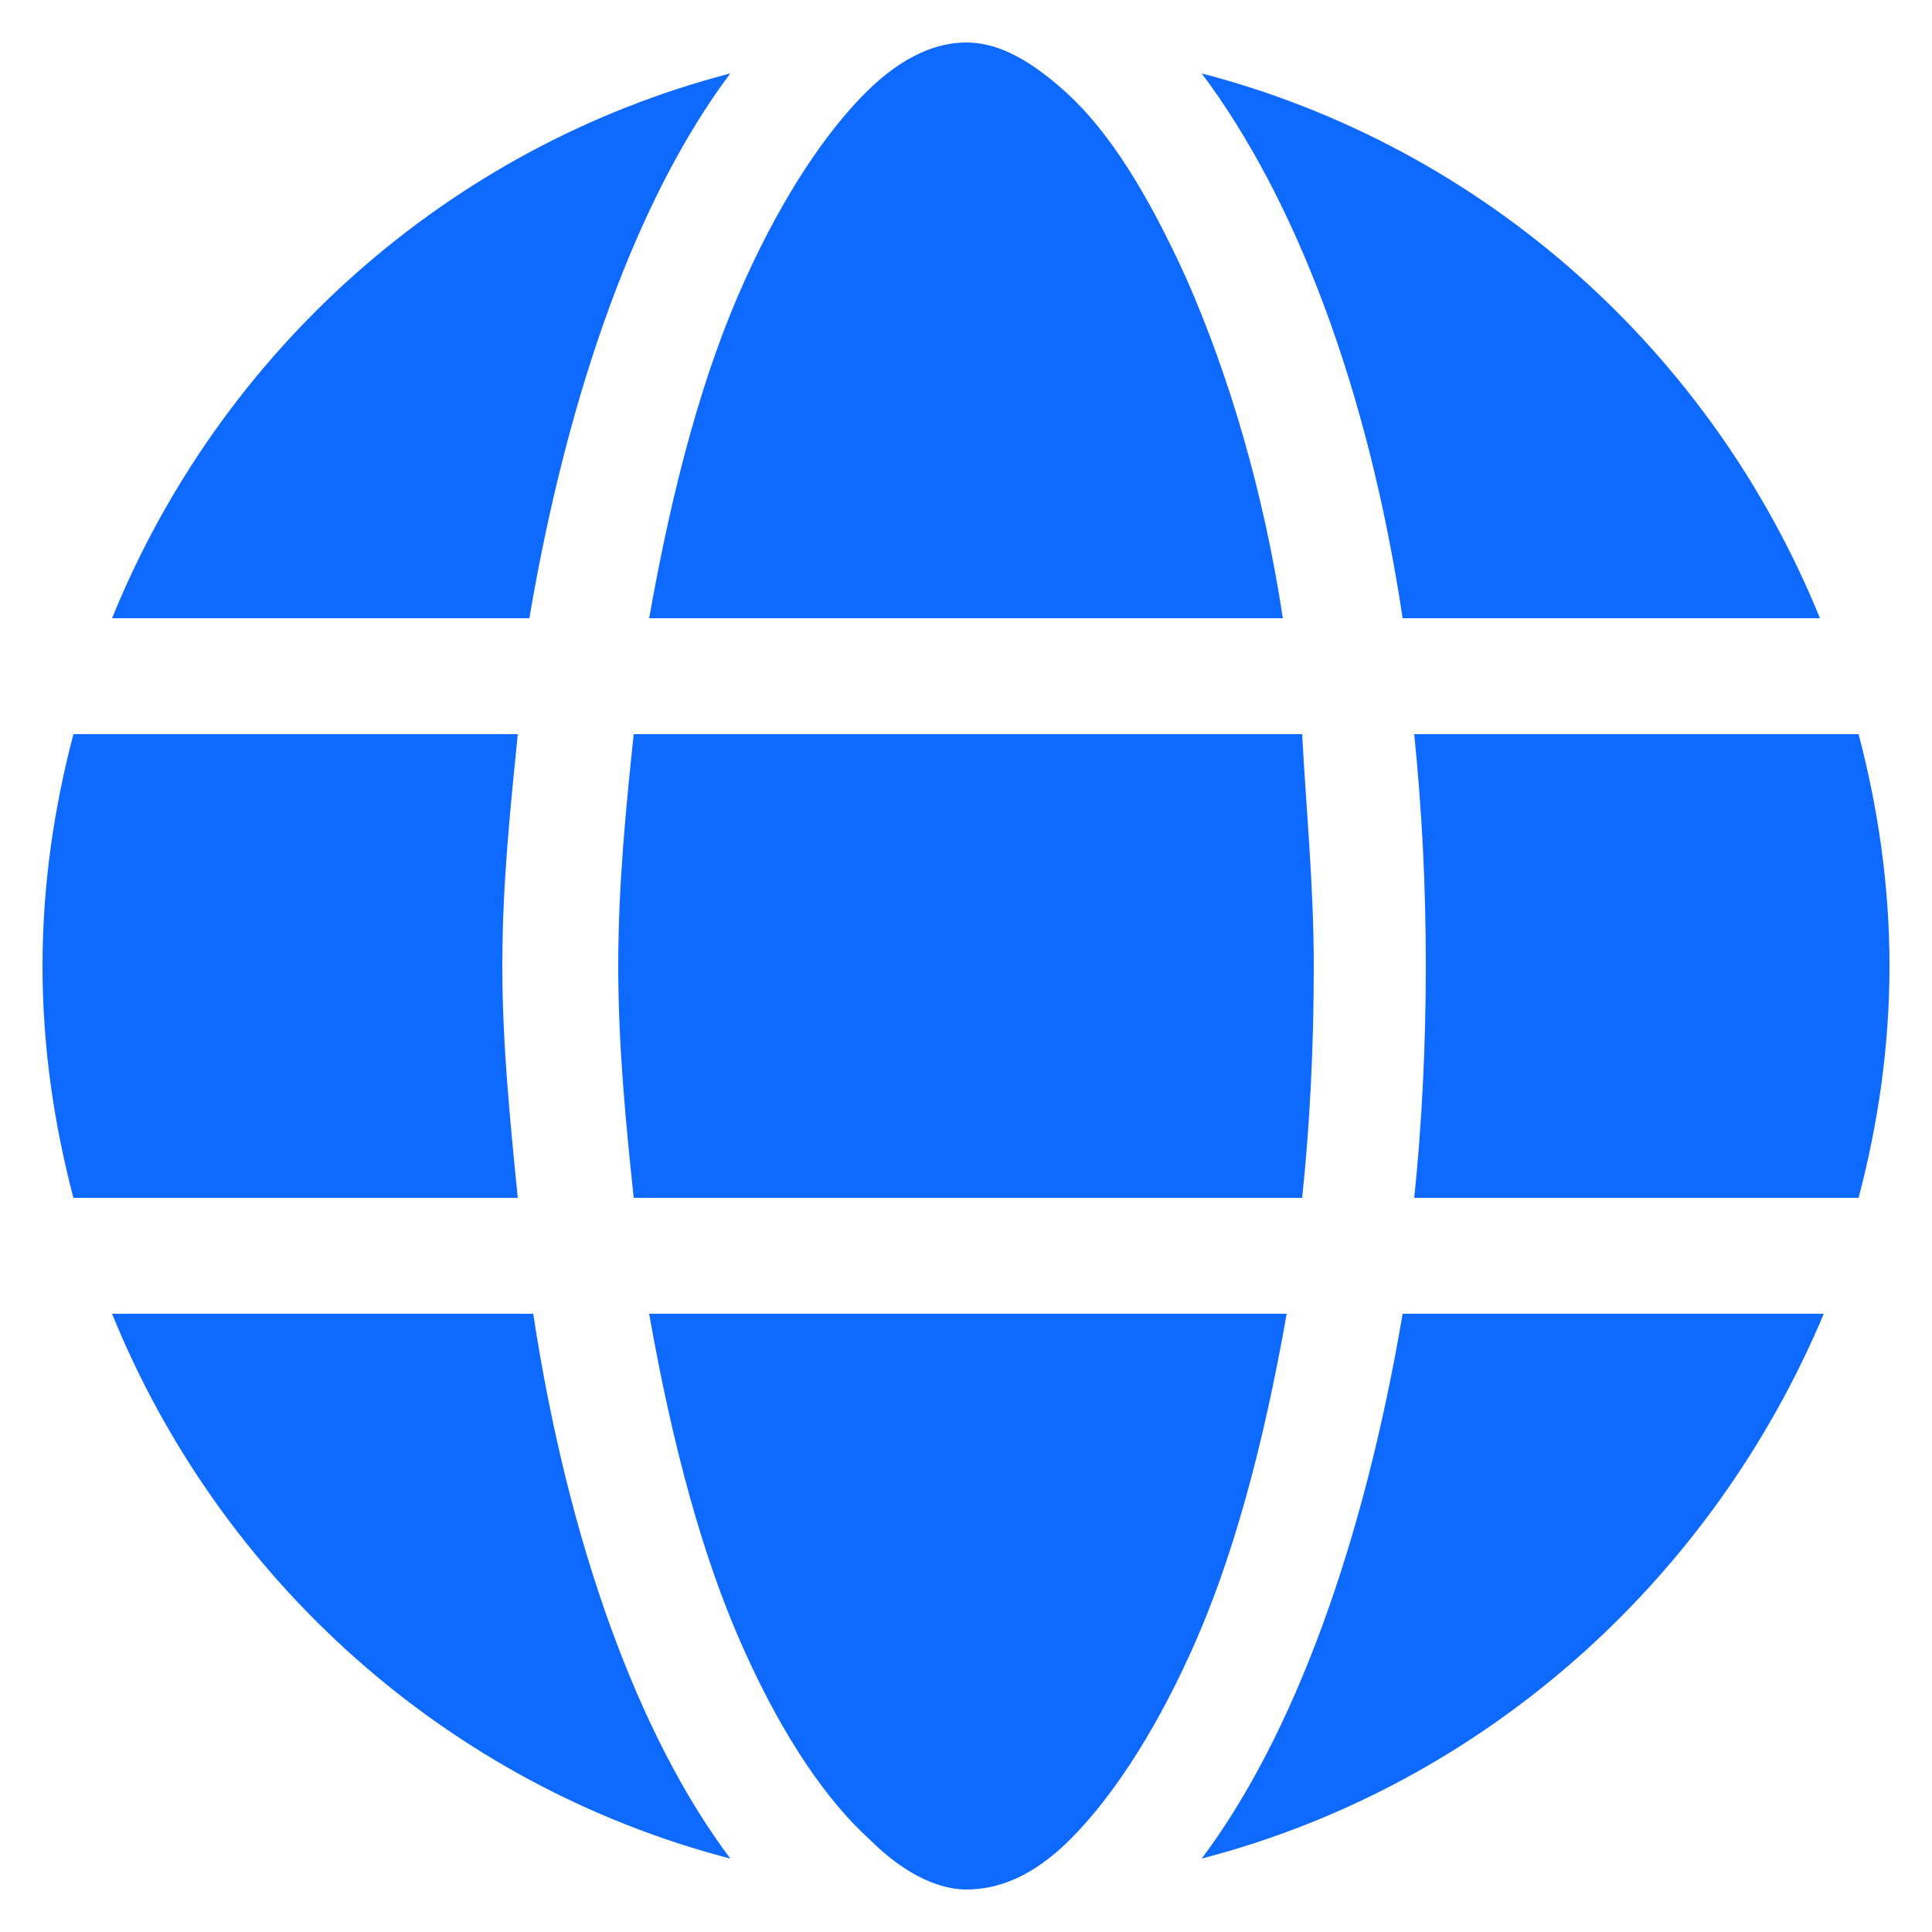 <?xml version="1.0" encoding="utf-8"?>
<!-- Generator: Adobe Illustrator 25.0.0, SVG Export Plug-In . SVG Version: 6.00 Build 0)  -->
<svg version="1.1" id="Layer_1" xmlns="http://www.w3.org/2000/svg" xmlns:xlink="http://www.w3.org/1999/xlink" x="0px" y="0px"
	 viewBox="0 0 50 50" style="enable-background:new 0 0 50 50;" xml:space="preserve">
<style type="text/css">
	.st0{fill:#0E69FF;}
</style>
<g>
	<path class="st0" d="M34,25c0,2.1-0.1,4.1-0.3,6H16.4c-0.2-1.9-0.4-3.9-0.4-6s0.2-4.1,0.4-6h17.3C33.8,20.9,34,22.9,34,25z
		 M48.1,19c0.5,1.9,0.8,3.9,0.8,6s-0.3,4.1-0.8,6H36.6c0.2-1.9,0.3-4,0.3-6c0-2.1-0.1-4-0.3-6H48.1z M47.1,16H36.3
		c-0.9-6-2.8-10.9-5.2-14.1C38.4,3.8,44.3,9.1,47.1,16z M33.2,16H16.8c0.6-3.4,1.4-6.4,2.5-8.8c1-2.2,2.1-3.8,3.1-4.8
		c1-1,1.9-1.3,2.6-1.3c0.7,0,1.5,0.3,2.6,1.3c1.1,1,2.1,2.6,3.1,4.8C31.8,9.7,32.7,12.7,33.2,16z M2.9,16c2.8-6.9,8.7-12.2,16-14.1
		c-2.4,3.2-4.2,8.2-5.2,14.1H2.9z M13.4,19C13.2,21,13,22.9,13,25c0,2,0.2,4,0.4,6H1.9c-0.5-1.9-0.8-3.9-0.8-6s0.3-4.1,0.8-6H13.4z
		 M19.3,42.8c-1.1-2.4-1.9-5.4-2.5-8.8h16.5c-0.6,3.4-1.4,6.4-2.5,8.8c-1,2.2-2.1,3.8-3.1,4.8c-1,1-1.9,1.3-2.7,1.3
		c-0.6,0-1.5-0.3-2.5-1.3C21.4,46.6,20.3,45,19.3,42.8z M18.9,48.1c-7.3-1.9-13.2-7.2-16-14.1h10.9C14.7,39.9,16.5,44.9,18.9,48.1z
		 M31.1,48.1c2.4-3.2,4.2-8.2,5.2-14.1h10.9C44.3,40.9,38.4,46.2,31.1,48.1z"/>
</g>
</svg>

